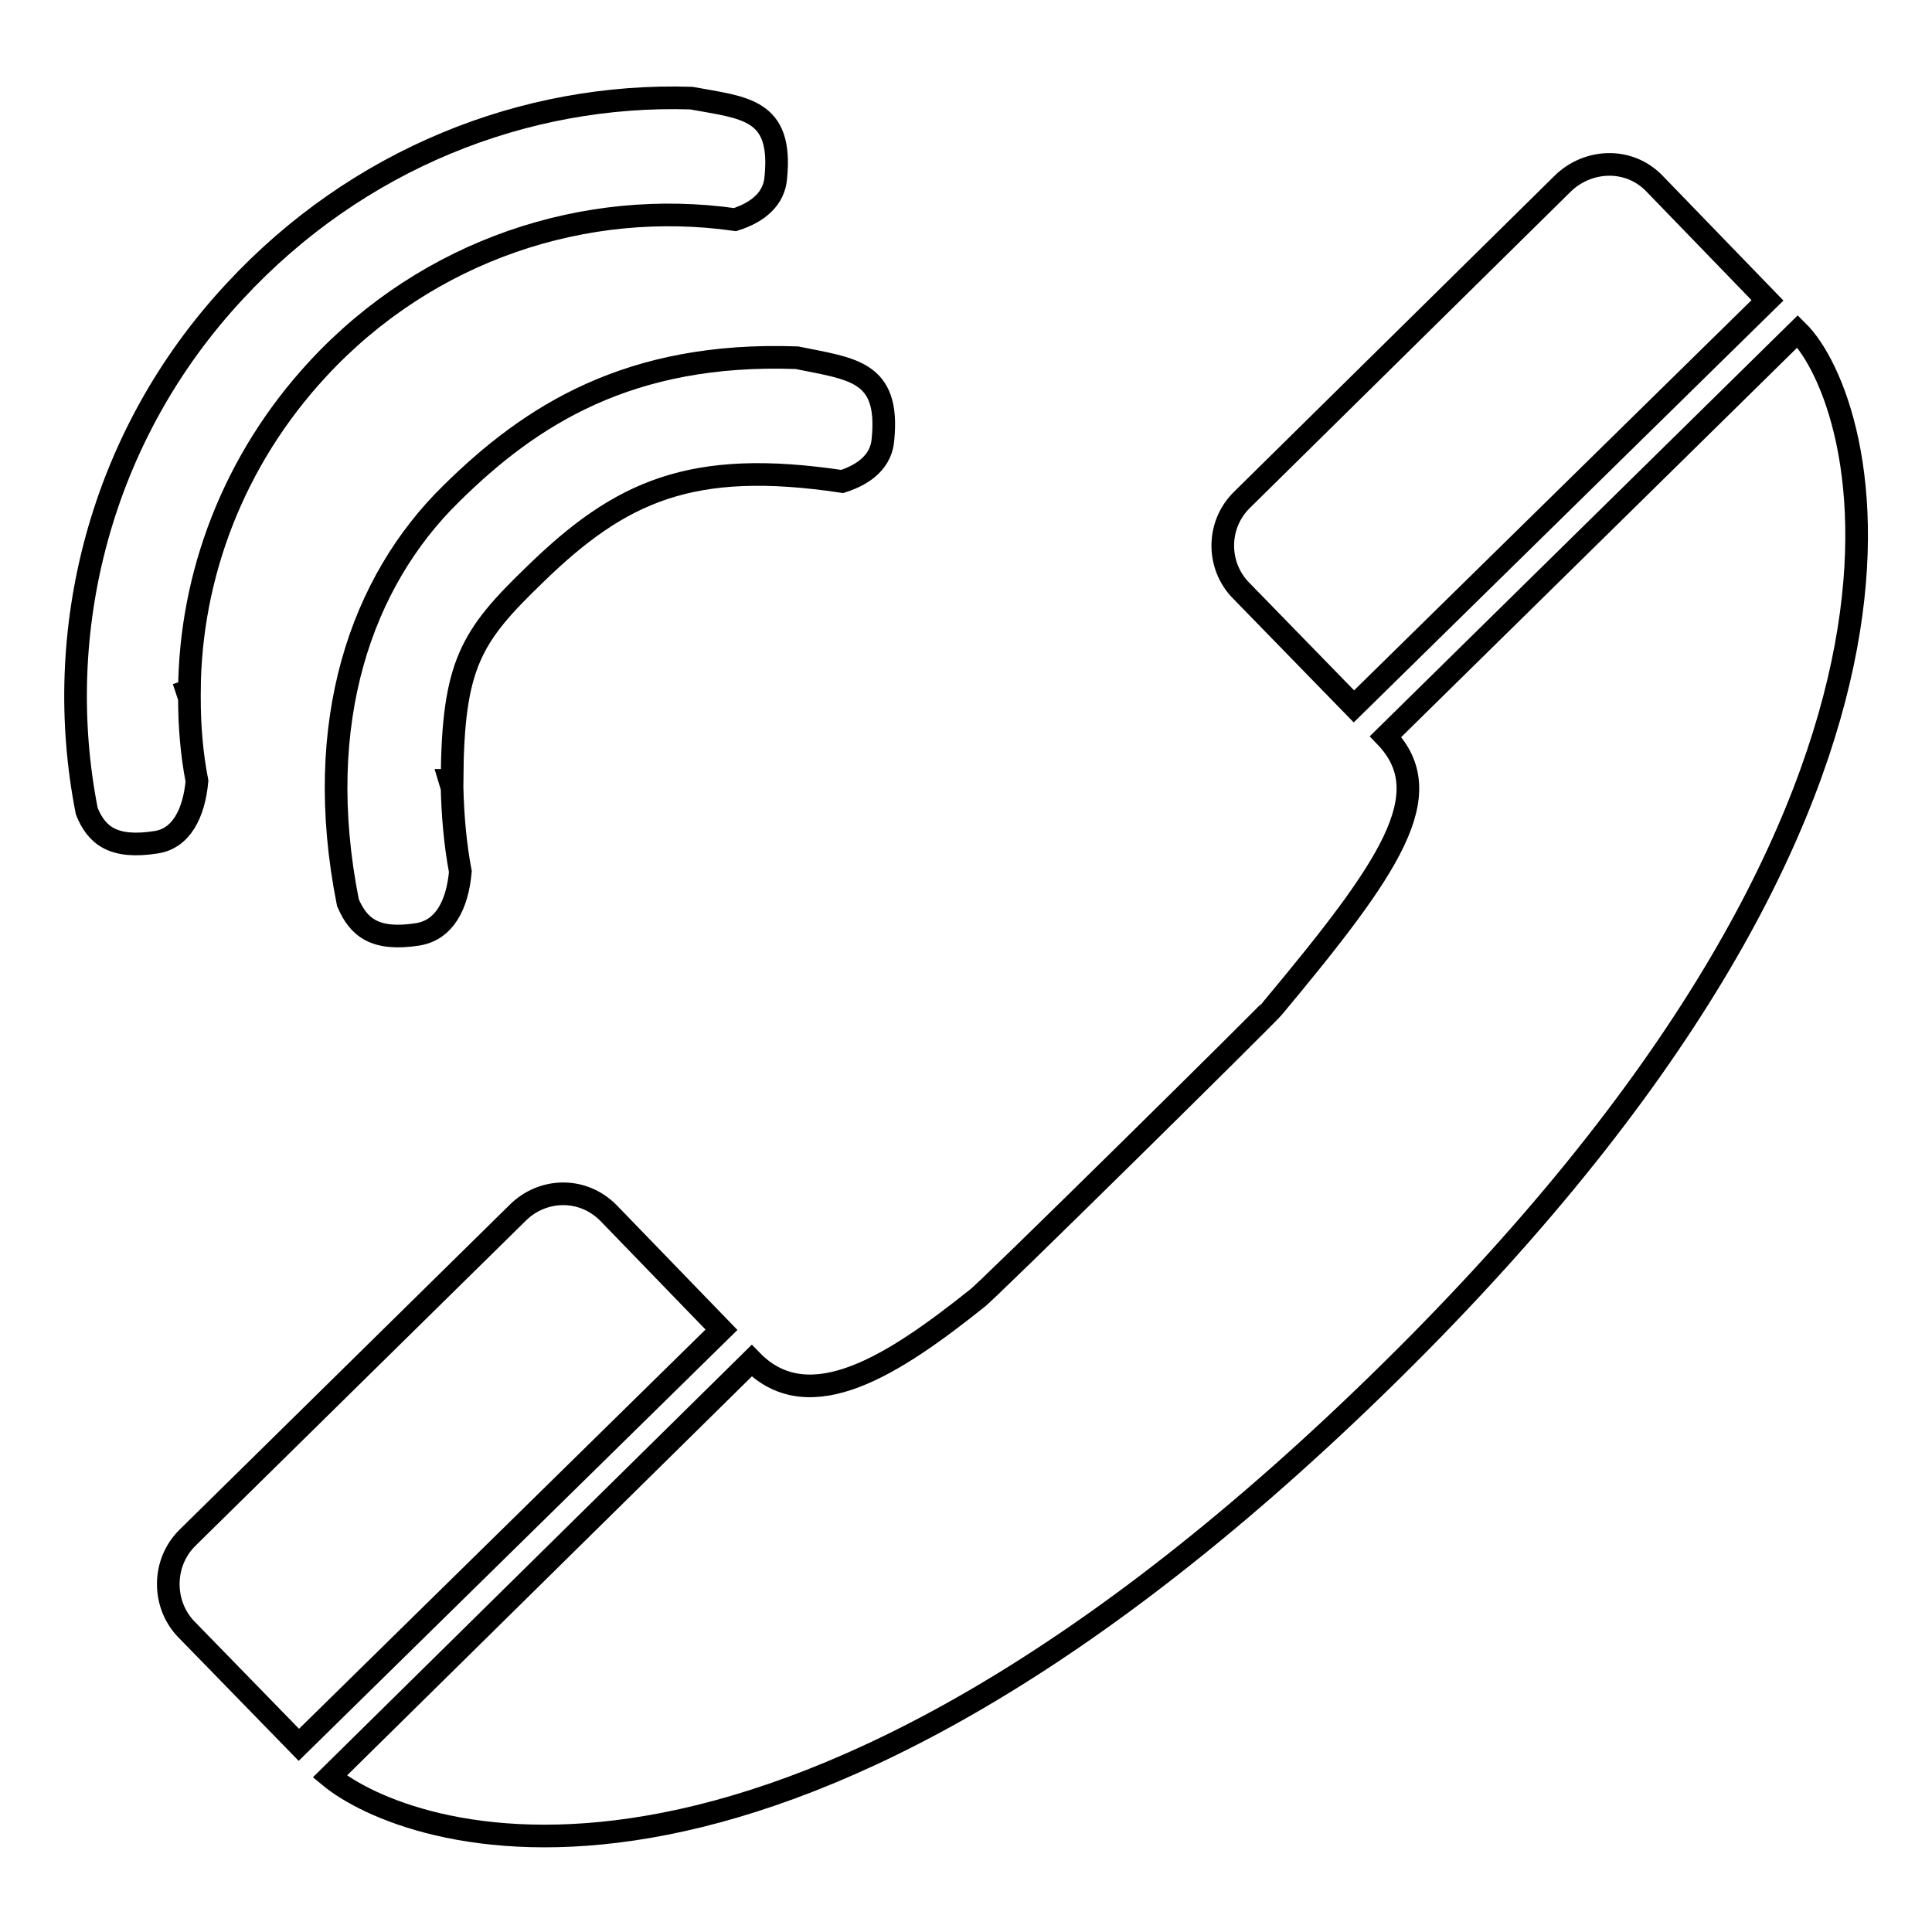 <?xml version="1.0" encoding="utf-8"?>
<!-- Svg Vector Icons : http://www.onlinewebfonts.com/icon -->
<!DOCTYPE svg PUBLIC "-//W3C//DTD SVG 1.1//EN" "http://www.w3.org/Graphics/SVG/1.1/DTD/svg11.dtd">
<svg version="1.1" xmlns="http://www.w3.org/2000/svg" xmlns:xlink="http://www.w3.org/1999/xlink" x="0px" y="0px" viewBox="0 0 256 256" enable-background="new 0 0 256 256" xml:space="preserve">
<g><g><path stroke-width="3" fill-opacity="0" stroke="#000000"  d="M80.6,160.7c-3.5-3.5-8.8-3.2-12,0h0l-43.8,43.1c-3.3,3.3-3.3,8.7-0.2,12l15,15.4l56-55L80.6,160.7L80.6,160.7z M180.5,185.4c83.7-80.3,66.8-132.5,57.7-141.5l-54.6,53.7c7.3,7.6,0.6,17.3-14.9,35.9c-0.1,0.3-38.7,38.4-39.3,38.6c-10.8,8.6-22.1,16.1-29.8,8.2l-55.9,55.1C53.5,243.5,101,261.7,180.5,185.4z M219.2,24.3c-3.4-3.5-8.8-3.2-12.1,0l-42.5,41.9c-3.4,3.3-3.4,8.7-0.2,12l15,15.4l54.8-53.8L219.2,24.3L219.2,24.3z M26.1,103.5c-0.7-3.6-1-7.3-1-11l-0.3-0.9l0.3-0.1c0.1-15.2,5.8-30.5,17-42.6c14.7-15.9,35.6-22.6,55.3-19.8c3.1-1,5.2-2.8,5.4-5.6c0.9-9.1-4.1-9.2-11.2-10.5c-22.1-0.7-44.3,8.1-60.5,25.6C13.2,57.8,6.8,83.7,11.5,107.5c1.3,3.2,3.5,5,9.2,4.1C24,111.1,25.7,107.8,26.1,103.5L26.1,103.5z M61,115.5c-0.7-3.7-1-7.4-1.1-11.1l-0.3-1l0.3,0c0.1-15.4,2.5-19.1,11-27.3c11.3-11,20.7-15.3,40.7-12.3c3.1-1,5.2-2.8,5.4-5.6c0.9-9.1-4.1-9.3-11.4-10.8c-22.2-0.8-35.3,7.6-45.9,18.1c-11.7,11.5-18.4,30-13.6,54.1c1.4,3.3,3.6,5.1,9.3,4.2C58.9,123.2,60.6,119.9,61,115.5L61,115.5z"/></g></g>
</svg>